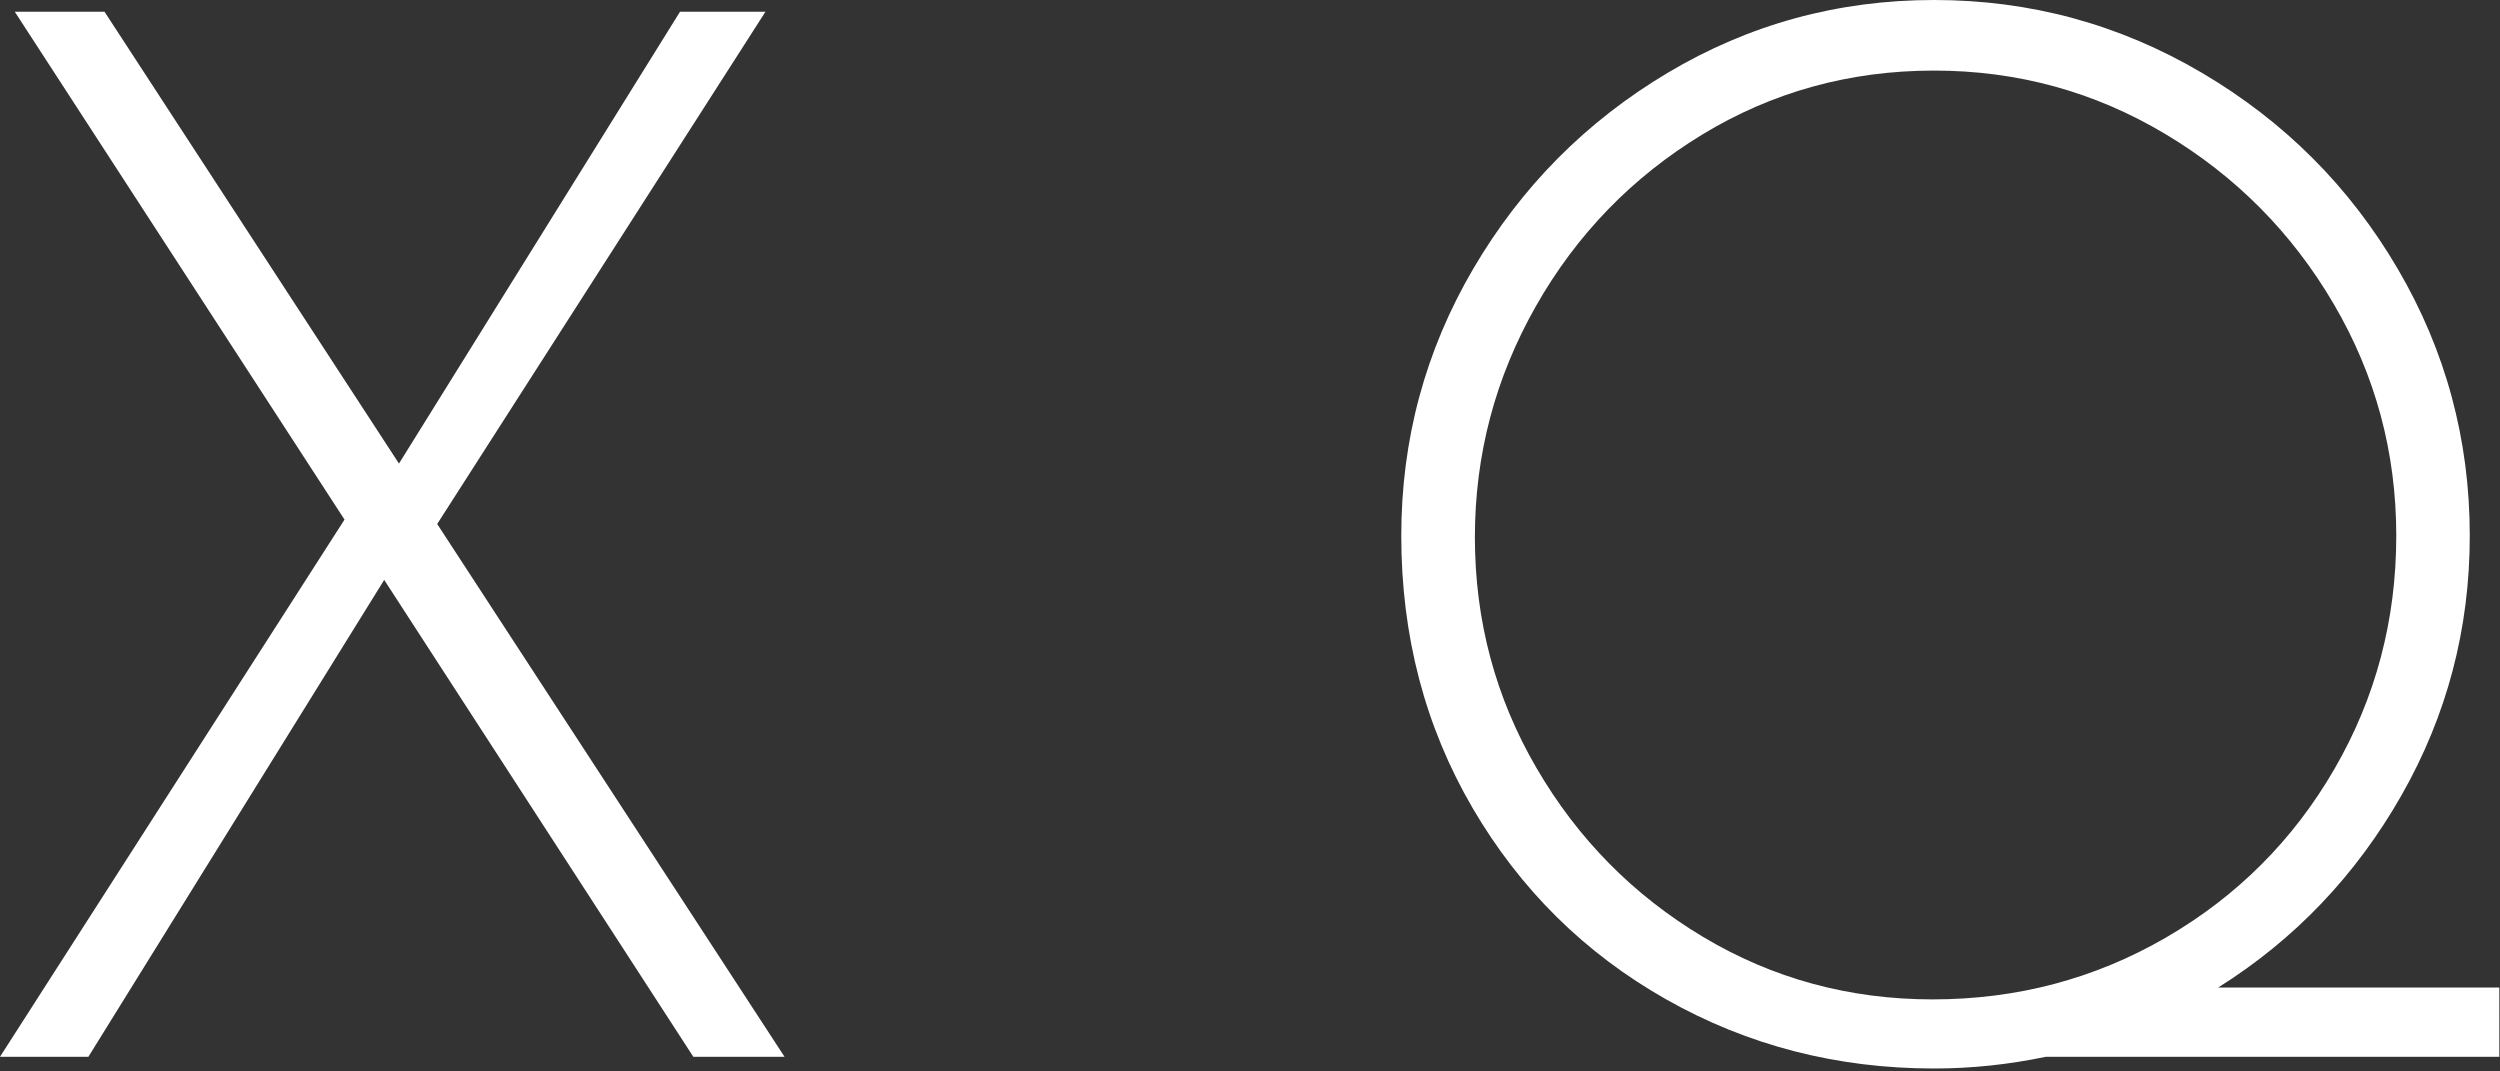 <svg xmlns="http://www.w3.org/2000/svg" xml:space="preserve" style="fill-rule:evenodd;clip-rule:evenodd;stroke-linejoin:round;stroke-miterlimit:2" viewBox="0 0 462 198"><rect x="0" y="0" width="462" height="198" fill="#333333" stroke="none"/><path d="M139.813 0 82.688-88.125 28.021 0H11.688l63.666-99.271-60.937-93.854H31l54.417 83.5 51.937-83.5h15.792L92.479-98.458 156.667 0h-16.854Z" style="fill:#fff;fill-rule:nonzero" transform="translate(-11.687 195.292)"/><path d="M221.417 0h-83.792c-6.891 1.443-13.781 2.167-20.667 2.167-17.948 0-34.448-4.256-49.5-12.771-15.057-8.526-26.979-20.313-35.77-35.354C22.896-61.01 18.5-77.792 18.5-96.292c0-17.76 4.438-34.213 13.313-49.354 8.885-15.151 20.859-27.213 35.916-36.187 15.052-8.969 31.464-13.459 49.229-13.459 17.776 0 34.276 4.49 49.5 13.459 15.235 8.974 27.292 21.036 36.167 36.187 8.885 15.141 13.333 31.594 13.333 49.354 0 17.224-4.218 33.23-12.645 48.021-8.433 14.781-19.719 26.604-33.855 35.479h51.959V0ZM116.688-10.604c15.593 0 29.963-3.802 43.104-11.417 13.151-7.625 23.531-18.005 31.146-31.146 7.625-13.151 11.437-27.526 11.437-43.125 0-15.416-3.854-29.692-11.562-42.833-7.709-13.151-18.094-23.625-31.146-31.417-13.058-7.802-27.292-11.708-42.709-11.708-15.599 0-29.885 3.948-42.854 11.833-12.958 7.891-23.203 18.459-30.729 31.709-7.516 13.239-11.271 27.468-11.271 42.687 0 15.417 3.802 29.656 11.417 42.709C51.13-40.255 61.375-29.875 74.25-22.167c12.875 7.709 27.021 11.563 42.438 11.563Z" style="fill:#fff;fill-rule:nonzero" transform="translate(240.456 195.292)"/></svg>